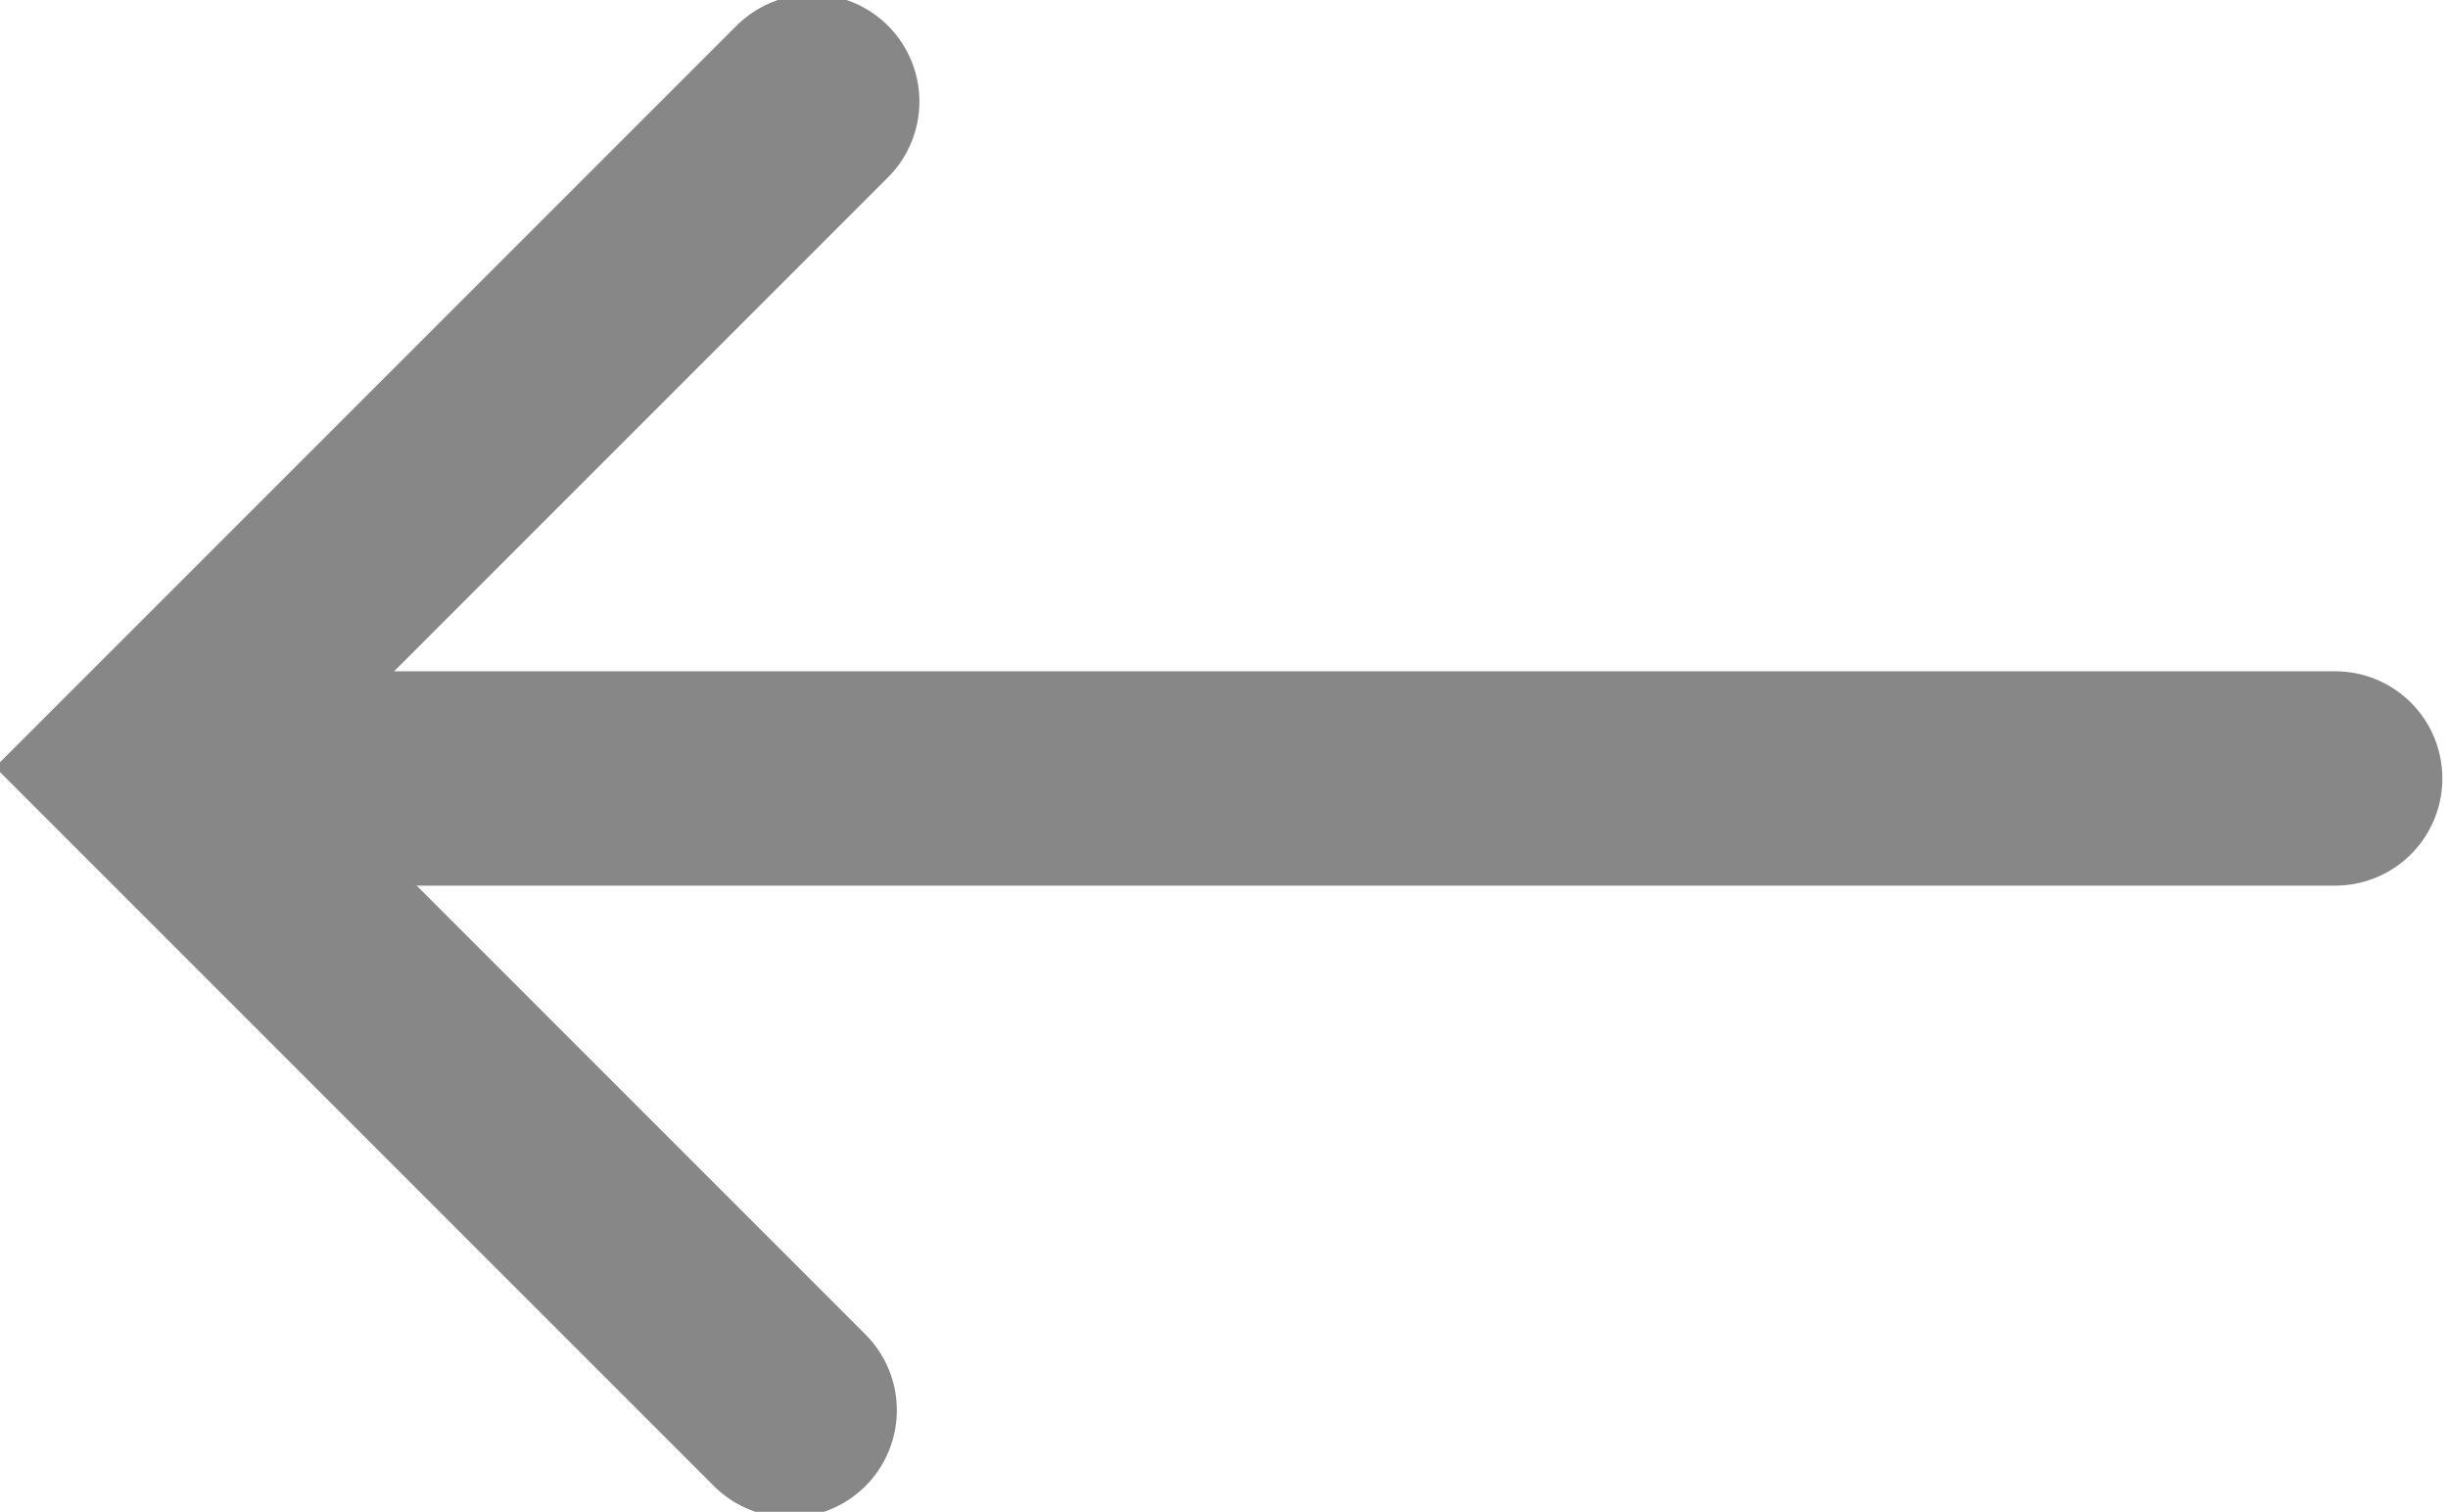<?xml version="1.0" encoding="UTF-8"?>
<svg id="Layer_1" data-name="Layer 1" xmlns="http://www.w3.org/2000/svg" viewBox="0 0 21.7 13.4">
  <defs>
    <style>
      .cls-1, .cls-2 {
        fill: none;
        stroke: #878787;
        stroke-linecap: round;
        stroke-miterlimit: 10;
        stroke-width: 1.9px;
      }

      .cls-2 {
        fill-rule: evenodd;
      }
    </style>
  </defs>
  <polyline class="cls-2" points="7 12.5 1.3 6.8 7.2 .9"/>
  <line class="cls-1" x1="20.7" y1="6.9" x2="2" y2="6.9"/>
</svg>